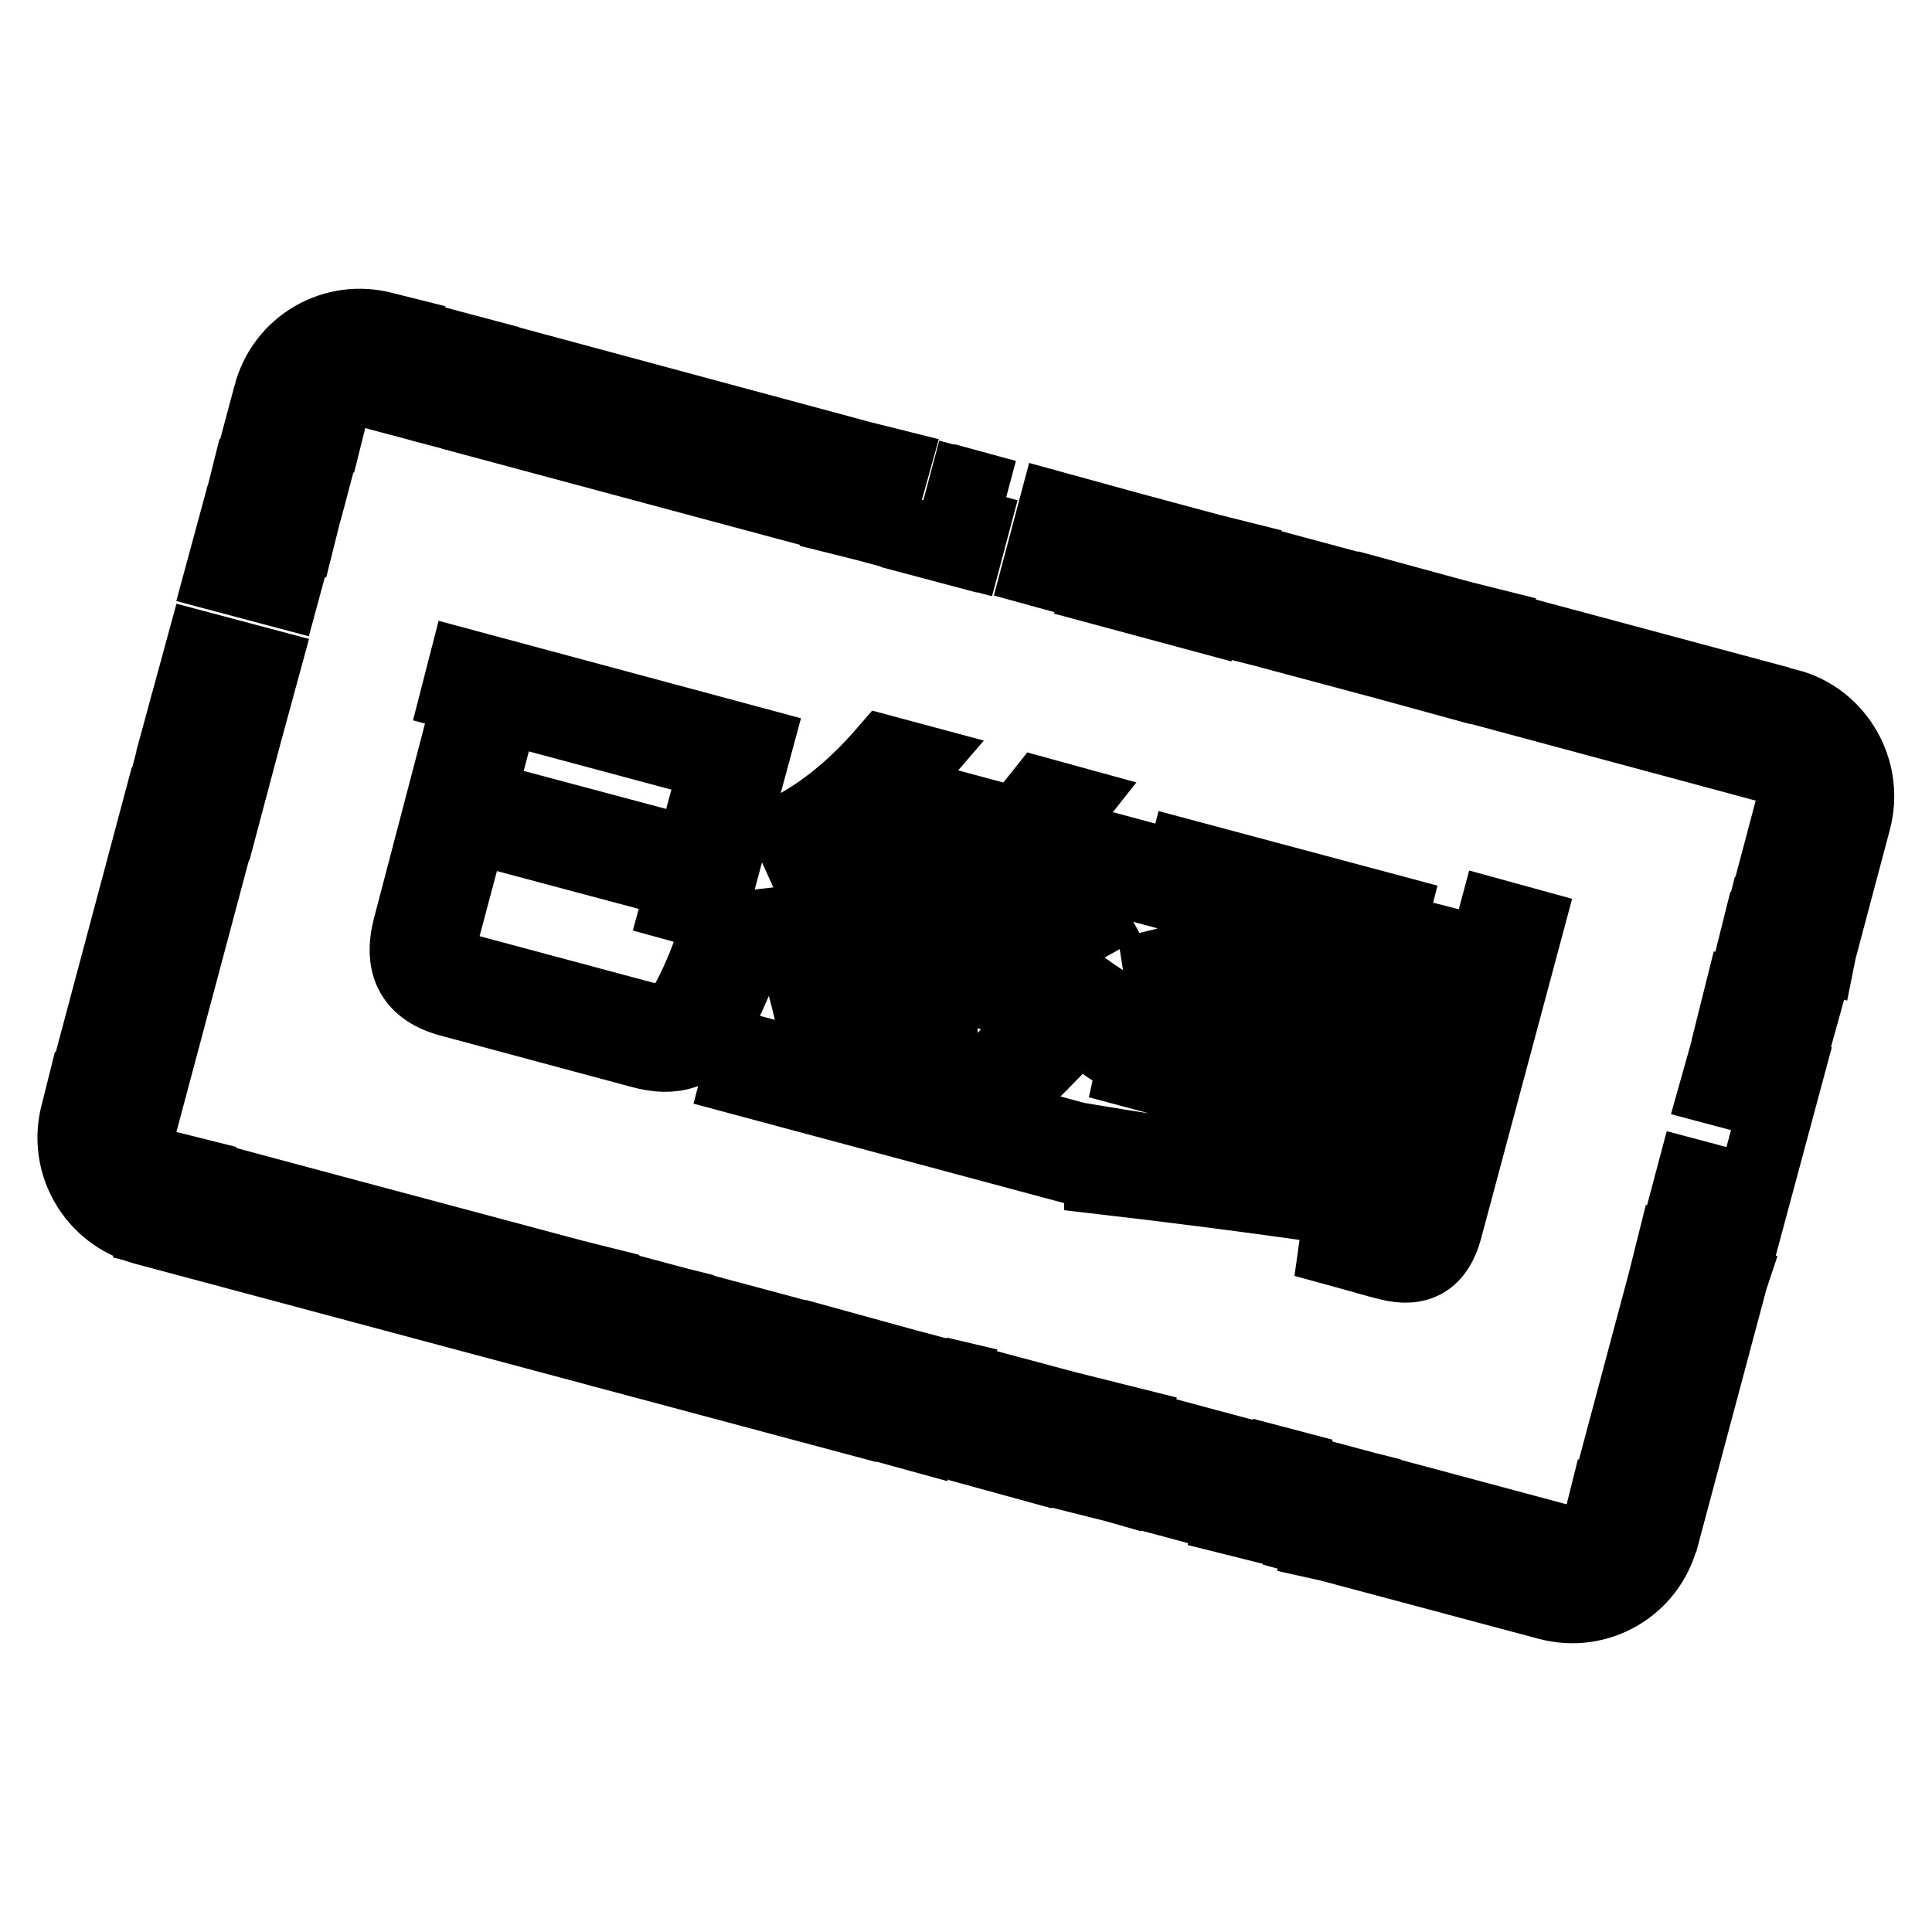 <?xml version="1.0" encoding="utf-8"?>
<!-- Svg Vector Icons : http://www.onlinewebfonts.com/icon -->
<!DOCTYPE svg PUBLIC "-//W3C//DTD SVG 1.1//EN" "http://www.w3.org/Graphics/SVG/1.1/DTD/svg11.dtd">
<svg version="1.1" xmlns="http://www.w3.org/2000/svg" xmlns:xlink="http://www.w3.org/1999/xlink" x="0px" y="0px" viewBox="0 0 256 256" enable-background="new 0 0 256 256" xml:space="preserve">
<g> <path stroke-width="10" fill-opacity="0" stroke="#000000"  d="M64.4,55.8l-3.8-1l2.1-7.9l-7.9-2.1l-2.1,7.9L64.4,55.8z M143.9,68.6l-4-1.1l-2.1,7.9l4,1.1L143.9,68.6z  M48.8,51.6l2,0.5l2.1-7.9l-2-0.5c-6.6-1.8-13.3,2.1-15,8.7l7.9,2.1C44.4,52.4,46.6,51.1,48.8,51.6L48.8,51.6z M40.6,66.4l-0.3,1.3 l3.5-13.2l-0.5,2l-7.9-2.1l0.5-2l-3.5,13.1l0.3-1.2L40.6,66.4z M40.1,68.4l-7.9-2.1l-0.5,2l7.9,2.1L40.1,68.4z M127.9,72.9l2.1-7.9 l3.3,0.9l-5.3-1.4l-2.1,7.9l-7.9-2.1L127.9,72.9z M118.2,61.8l-2-0.5l-2.1,7.9l-2-0.5l2.1-7.9L66.7,48l-2.1,7.9l51.4,13.8 L118.2,61.8z M161.7,73.4l2,0.5l-2.1,7.9l19.8,5.3l2.1-7.9l9.9,2.7l-2.1,7.9l-7.3-2l9.3,2.5l2.1-7.9l2,0.5l-2.1,7.9l-0.2,0 l33.8,9.1L231,92l-63.3-17l-2.1,7.9l-2-0.5l2.1-7.9l-17.1-4.6l1.3,0.4l-2.1,7.9l-2-0.5l2.1-7.9l-2-0.5l-2.1,7.9l-2-0.5l17.8,4.8 L161.7,73.4z M227.6,144.1l7.9,2.1l-3.2,11.9l-7.9-2.1l-2.1,7.9l7.9,2.1l-0.3,1.2l6.7-24.9l-7.9-2.1L227.6,144.1z M230.2,134.2 l7.9,2.1l-1,3.6l1.5-5.6l-7.9-2.1L230.2,134.2z M213.3,197.5l7.9,2.1l7.4-27.7l-7.9-2.1L213.3,197.5z M221.2,167.8l7.9,2.1 l-0.2,0.6l0.7-2.6l-7.9-2.1L221.2,167.8z M236.9,93.6l-2.1,7.9c2.2,0.6,3.5,2.8,2.9,5l-4.4,16.6l0.2-0.8l7.9,2.1l4.2-15.8 C247.3,102.1,243.4,95.3,236.9,93.6L236.9,93.6z M39,72.3l-7.9-2.1l-1.6,5.9l7.9,2.1L39,72.3z M232.9,124.3l-0.5,2l7.9,2.1l0.7-2.5 l-0.1,0.5L232.9,124.3z M31.6,100l-7.9-2.1l-2.1,7.9l7.9,2.1L31.6,100z M34.8,88.2l-7.9-2.1l-2.7,9.9l7.9,2.1L34.8,88.2z  M212.2,201.5c-0.6,2.2-2.8,3.5-5,2.9l-31.7-8.5l-2.1,7.9l2.9,0.8l-0.9-0.2l2.1-7.9l2,0.5l-2.1,7.9l27.7,7.4 c6.6,1.8,13.3-2.1,15-8.7l0.5-2l-7.9-2.1L212.2,201.5L212.2,201.5z M28.9,109.9l-7.9-2.1l-9.5,35.6l7.9,2.1L28.9,109.9z M166,193.3 l1.6,0.4l-2.1,7.9l-2-0.5l2.1-7.9l-31.3-8.4l3.6,1l-2.1,7.9l-4-1.1l2.1-7.9l-9.6-2.6l1.7,0.4l-2.1,7.9l-1.5-0.4l20.1,5.4l-0.8-0.2 l2.1-7.9l2,0.5l-2.1,7.9l2,0.5l2.1-7.9l2,0.5l-2.1,7.9l-0.7-0.2l20.5,5.5l2.1-7.9l5.7,1.5L166,193.3z M110.3,178.4l-2.1,7.9 l-7.9-2.1l2.1-7.9L82.6,171l-2.1,7.9l-2-0.5l2.1-7.9l1.2,0.3l-60.6-16.2c-2.2-0.6-3.5-2.8-2.9-5l0.5-2l-7.9-2.1l-0.5,2 c-1.8,6.6,2.1,13.3,8.7,15.1l98.3,26.3l-7.3-2l2.1-7.9l7.9,2.1l-2.1,7.9l4,1.1l2.1-7.9L110.3,178.4L110.3,178.4z M23.1,163.5 l-2-0.5l2.1-7.9l2,0.5L23.1,163.5z M40.9,168.3L27,164.6l2.1-7.9l13.8,3.7L40.9,168.3z M74.5,177.3l2.1-7.9l2,0.5l-2.1,7.9 L74.5,177.3z M86.4,180.5l-2-0.5l2.1-7.9l2,0.5L86.4,180.5z M60.9,98.1l4.1,1.1l-1.7,6.5l28.5,7.6l3.3-12.2l-34.3-9.2l0.9-3.5 L100,98.7L94,120.9l-4-1.1l0.8-2.9l-28.5-7.6l-3.7,13.9c-0.8,2.9,0.2,4.8,3,5.5l23.5,6.3c2.7,0.7,4.6,0.2,5.7-1.6 c1.1-1.8,2.2-4.3,3.4-7.4c1.1,0.9,2.3,1.7,3.7,2.5c-1.3,3.2-2.5,5.7-3.5,7.5c-1.9,3.3-5.1,4.4-9.4,3.2l-25.3-6.8 c-4.9-1.3-6.6-4.5-5.3-9.5L60.9,98.1z M98.9,139.3l28,7.5c4-3.8,7.4-7.6,10.3-11.3l3.1,2.9c-3.2,3.3-6.4,6.4-9.6,9.4l11.8,3.2 l-0.9,3.4L98,142.7L98.9,139.3z M132.1,116l-1.1,0.8c4.1,7.4,10.1,13.3,18,17.7c-1.3,1.1-2.5,2.1-3.6,3.1c-3.3-2.2-6.2-4.6-8.8-7.3 l-0.7,2.5l-22.2-6l0.7-2.8c-3.7,1.1-7.7,2-11.9,2.7c-0.5-1.5-1-2.8-1.5-3.9c10.1-1.1,18.9-3.9,26.4-8.1L132.1,116z M117.3,99.8 l4.1,1.1c-1.2,1.4-2.4,2.7-3.6,3.9l13.8,3.7l-0.9,3.2l-15.8-4.2c-2.9,2.6-5.8,4.6-8.7,6.2c-0.5-1.1-1-2.3-1.7-3.5 C109.2,107.8,113.4,104.3,117.3,99.8z M106.5,129.9l3.5-0.8c1.1,3.6,1.9,7.3,2.6,11l-3.7,0.9C108.3,137.2,107.5,133.5,106.5,129.9z  M117.8,117c-0.9-2.1-1.8-4.1-2.7-6.1l3-1.2c1.1,1.7,2.1,3.7,3.1,5.8L117.8,117z M127.9,118.6c-3.8,2-8,3.8-12.7,5.2l20.3,5.4 C132.6,126,130,122.5,127.9,118.6z M120.7,131.3l3.5,0c0.3,3.8,0.5,7.6,0.4,11.4l-3.8,0.1C121,138.6,120.9,134.7,120.7,131.3z  M138,105.4l4,1.1c-1.1,1.4-2.3,2.7-3.4,3.9l15.2,4.1l-0.9,3.2l-17.1-4.6c-1.2,1.1-2.3,2-3.3,2.8c-1-1-2-1.9-3-2.6 C132.6,111.3,135.4,108.7,138,105.4z M141.3,124c-1-2-2.3-4.2-3.9-6.7l2.9-1.6c1.7,2.3,3.1,4.5,4.2,6.5L141.3,124z M151,138.2 l11.2,3l1.6-5.9l3.8,1l-1.6,5.9l10.9,2.9l-0.9,3.5l-10.9-2.9l-2.2,8.4c3.9,0.5,7.9,1.1,12,1.6c-0.3,1.1-0.6,2.4-0.8,3.8 c-9.3-1.3-18.6-2.5-28.1-3.6l0-4.3c4.2,0.7,8.5,1.3,13,2l2.4-8.8l-11.2-3L151,138.2z M175.5,125.2c1.5,4.4,2.9,9,4,13.6 c-1.4,0.2-2.8,0.6-4.2,0.9c-0.2-1.3-0.5-2.6-0.8-3.9c-7-1.2-13.7-2.3-20-3.3l-0.7-4.4c2.1-0.5,4.1-1.6,6-3.4 c1.7-1.5,3.5-3.3,5.3-5.2l-8.9-2.4l0.9-3.5l27.3,7.3l-0.9,3.5l-14-3.7c-3.4,3.4-6.8,6.4-10.1,9c4.6,0.9,9.3,1.7,14.1,2.5 c-0.6-2.1-1.2-4.2-1.9-6.2L175.5,125.2z M198.2,121.5l4,1.1l-10.8,40.3c-1.1,4-3.5,5.4-7.4,4.4c-1.3-0.3-3.6-1-6.9-1.9 c0.2-1.4,0.3-2.8,0.4-4.5c2.7,1,4.8,1.7,6.4,2.1c2,0.6,3.3-0.2,3.8-2.3L198.2,121.5z M186.5,123.9l3.9,1l-8.1,30.3l-3.9-1 L186.5,123.9z"/></g>
</svg>